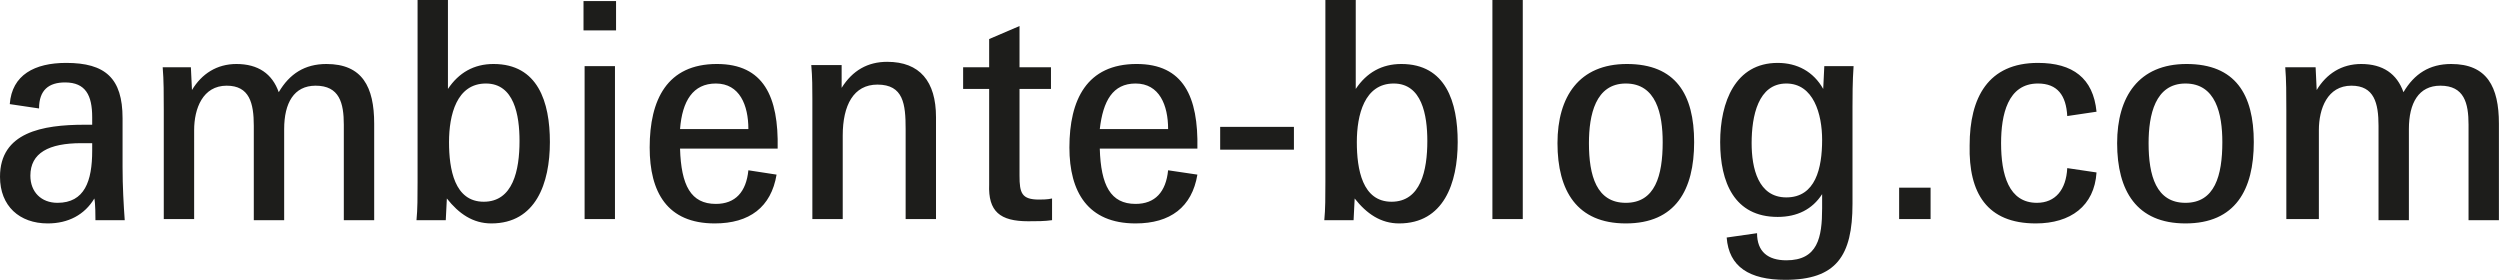 <?xml version="1.0" encoding="utf-8"?>
<!-- Generator: Adobe Illustrator 24.2.3, SVG Export Plug-In . SVG Version: 6.00 Build 0)  -->
<svg version="1.1" id="Ebene_1" xmlns="http://www.w3.org/2000/svg" xmlns:xlink="http://www.w3.org/1999/xlink" x="0px" y="0px"
	 width="230.5px" height="25.8px" viewBox="0 0 230.5 25.8" style="enable-background:new 0 0 230.5 25.8;" xml:space="preserve">
<style type="text/css">
	.st0{fill:#1D1D1B;}
</style>
<path class="st0" d="M211,20.2h2.8V12c0-2,0.8-4.1,3-4.1c2.1,0,2.5,1.6,2.5,3.7v8.7h2.8v-8.4c0-2.4,0.9-4,2.9-4
	c2.2,0,2.6,1.6,2.6,3.6v8.8h2.8v-8.9c0-3.4-1.1-5.5-4.4-5.5c-2,0-3.4,0.9-4.4,2.6c-0.6-1.7-1.9-2.6-3.9-2.6c-1.8,0-3.2,0.9-4.1,2.4
	l-0.1-2.1h-2.8c0.1,1.2,0.1,2.5,0.1,4V20.2z M201.5,18.7c-2.7,0-3.4-2.5-3.4-5.5c0-2.6,0.6-5.5,3.4-5.5c2.8,0,3.4,2.8,3.4,5.4
	C204.9,16.2,204.2,18.7,201.5,18.7 M201.5,20.6c4.6,0,6.3-3.1,6.3-7.5c0-4.4-1.7-7.2-6.2-7.2c-4.4,0-6.4,3-6.4,7.3
	C195.2,17.6,197,20.6,201.5,20.6 M187.7,20.6c3.2,0,5.4-1.6,5.6-4.7l-2.7-0.4c-0.1,2-1.1,3.2-2.8,3.2c-2.6,0-3.3-2.6-3.3-5.5
	c0-2.6,0.6-5.5,3.4-5.5c1.8,0,2.6,1.1,2.7,3l2.7-0.4c-0.3-3.1-2.2-4.5-5.4-4.5c-4.6,0-6.3,3.2-6.3,7.6
	C181.5,17.8,183.2,20.6,187.7,20.6 M178,17.3h-2.9v2.9h2.9V17.3z M164.7,18.2c-2.6,0-3.2-2.7-3.2-5c0-2.5,0.6-5.5,3.2-5.5
	c2.5,0,3.3,2.8,3.3,5.2C168,15.5,167.4,18.2,164.7,18.2 M164.6,25.8c4.7,0,6.2-2.2,6.2-7V9.9c0-0.9,0-2.4,0.1-3.8h-2.7l-0.1,2.1
	c-0.9-1.6-2.4-2.4-4.2-2.4c-3.9,0-5.3,3.6-5.3,7.3c0,3.7,1.3,6.9,5.3,6.9c1.8,0,3.2-0.7,4.1-2.1v1.3c0,2.7-0.4,4.8-3.3,4.8
	c-1.7,0-2.7-0.8-2.7-2.5l-2.8,0.4C159.4,24.6,161.3,25.8,164.6,25.8 M149.9,18.7c-2.7,0-3.4-2.5-3.4-5.5c0-2.6,0.6-5.5,3.4-5.5
	c2.8,0,3.4,2.8,3.4,5.4C153.3,16.2,152.6,18.7,149.9,18.7 M149.9,20.6c4.6,0,6.3-3.1,6.3-7.5c0-4.4-1.7-7.2-6.2-7.2
	c-4.4,0-6.4,3-6.4,7.3C143.6,17.6,145.4,20.6,149.9,20.6 M137.6,20.2h2.8V0h-2.8V20.2z M128.3,18.6c-2.7,0-3.2-3-3.2-5.5
	c0-2.5,0.7-5.4,3.4-5.4c2.6,0,3.1,2.9,3.1,5.3C131.6,15.7,131,18.6,128.3,18.6 M129,20.6c4.1,0,5.4-3.7,5.4-7.5
	c0-3.7-1.1-7.2-5.2-7.2c-1.8,0-3.2,0.8-4.2,2.3V0h-2.8v16.8c0,1.3,0,2.5-0.1,3.5h2.7c0-0.1,0.1-1.9,0.1-2
	C126,19.7,127.3,20.6,129,20.6 M119.3,11.7h-6.8v2.1h6.8V11.7z M104.7,7.7c2.2,0,3,2,3,4.2h-6.3C101.7,9.3,102.6,7.7,104.7,7.7
	 M104.7,20.6c3.2,0,5.2-1.5,5.7-4.5l-2.7-0.4c-0.2,2-1.2,3.1-3,3.1c-2.3,0-3.2-1.7-3.3-5.1h9c0.1-4.8-1.3-7.8-5.6-7.8
	c-4.6,0-6.2,3.3-6.2,7.7C98.6,17.7,100.3,20.6,104.7,20.6 M94.8,20.4c0.8,0,1.5,0,2.2-0.1v-2c-0.4,0.1-1,0.1-1.2,0.1
	c-1.6,0-1.8-0.6-1.8-2.2v-8h2.9v-2h-2.9V2.4l-2.8,1.2v2.6h-2.4v2h2.4v8.8C91.1,19.5,92.2,20.4,94.8,20.4 M74.9,20.2h2.8v-7.7
	c0-2.8,1-4.7,3.2-4.7c2.4,0,2.6,1.8,2.6,4.1v8.3h2.8v-9.4c0-3.3-1.5-5.1-4.5-5.1c-1.8,0-3.2,0.8-4.2,2.4l0-2.1h-2.8
	c0.1,1.1,0.1,2.2,0.1,3.1V20.2z M66,7.7c2.2,0,3,2,3,4.2h-6.3C62.9,9.3,63.9,7.7,66,7.7 M65.9,20.6c3.2,0,5.2-1.5,5.7-4.5L69,15.7
	c-0.2,2-1.2,3.1-3,3.1c-2.3,0-3.2-1.7-3.3-5.1h9c0.1-4.8-1.3-7.8-5.6-7.8c-4.6,0-6.2,3.3-6.2,7.7C59.9,17.7,61.5,20.6,65.9,20.6
	 M53.8,2.8h3V0.1h-3V2.8z M53.9,20.2h2.8V6.1h-2.8V20.2z M44.6,18.6c-2.7,0-3.2-3-3.2-5.5c0-2.5,0.7-5.4,3.4-5.4
	c2.6,0,3.1,2.9,3.1,5.3C47.9,15.7,47.3,18.6,44.6,18.6 M45.3,20.6c4.1,0,5.4-3.7,5.4-7.5c0-3.7-1.1-7.2-5.2-7.2
	c-1.8,0-3.2,0.8-4.2,2.3V0h-2.8v16.8c0,1.3,0,2.5-0.1,3.5h2.7c0-0.1,0.1-1.9,0.1-2C42.3,19.7,43.6,20.6,45.3,20.6 M15.1,20.2h2.8V12
	c0-2,0.8-4.1,3-4.1c2.1,0,2.5,1.6,2.5,3.7v8.7h2.8v-8.4c0-2.4,0.9-4,2.9-4c2.2,0,2.6,1.6,2.6,3.6v8.8h2.8v-8.9
	c0-3.4-1.1-5.5-4.4-5.5c-2,0-3.4,0.9-4.4,2.6c-0.6-1.7-1.9-2.6-3.9-2.6c-1.8,0-3.2,0.9-4.1,2.4l-0.1-2.1H15c0.1,1.2,0.1,2.5,0.1,4
	V20.2z M8.5,13.9c0,2.8-0.7,4.8-3.2,4.8c-1.5,0-2.5-1-2.5-2.5c0-2.1,1.7-3,4.7-3h1L8.5,13.9z M4.4,20.6c1.9,0,3.4-0.8,4.3-2.3
	c0.1,0.5,0.1,1.7,0.1,2h2.7c-0.1-1.4-0.2-3.1-0.2-4.9v-4.5c0-3.7-1.6-5.1-5.2-5.1c-2.9,0-5,1.1-5.2,3.8l2.7,0.4
	C3.6,8.3,4.5,7.6,6,7.6c1.9,0,2.5,1.2,2.5,3.2v0.7H7.8c-3.9,0-7.8,0.7-7.8,4.8C0,19,1.8,20.6,4.4,20.6"/>
</svg>
